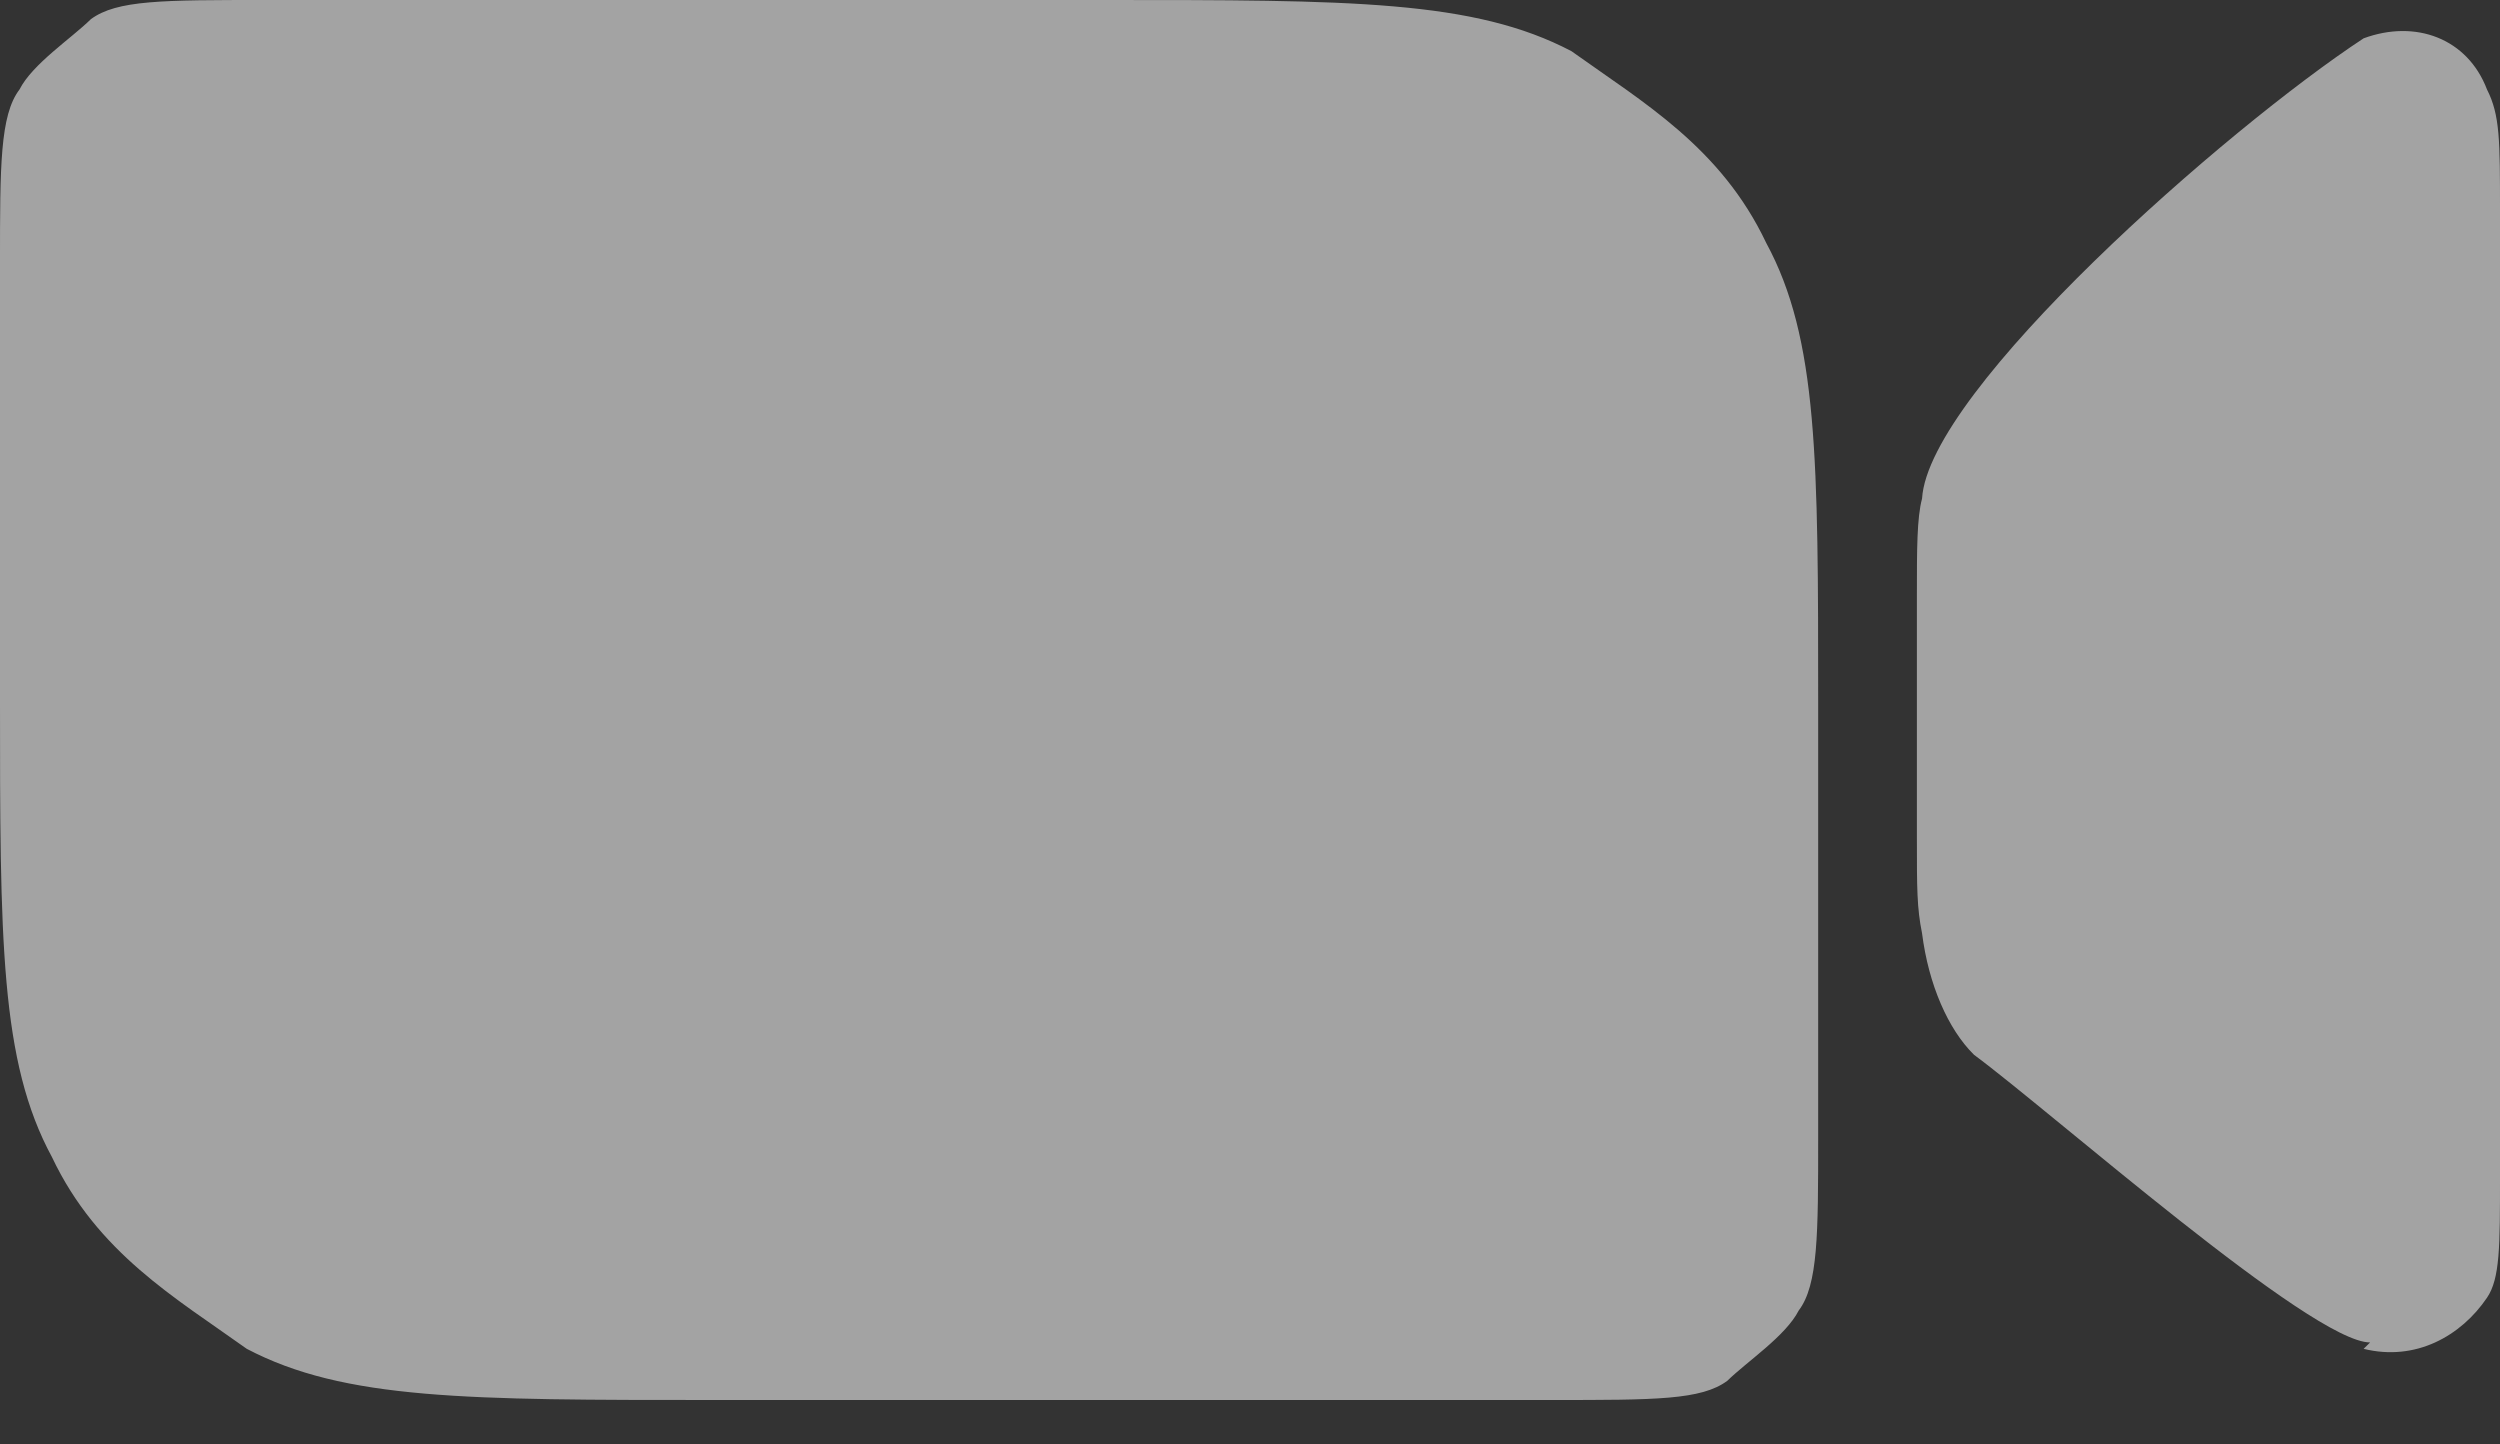 <?xml version="1.0" encoding="UTF-8"?> <svg xmlns="http://www.w3.org/2000/svg" width="45" height="26" viewBox="0 0 45 26" fill="none"><rect x="0" y="0" width="45" height="26" fill="#333333" stroke="none"/><path d="M42.545 24.279C43.48 24.51 44.299 24.049 44.766 23.359C45 23.014 45 22.438 45 21.173V3.797C45 2.532 45 2.071 44.766 1.611C44.416 0.69 43.48 0.345 42.545 0.69C40.091 2.301 34.714 7.019 34.597 8.975C34.504 9.321 34.504 9.896 34.504 10.701V15.074C34.504 15.995 34.504 16.34 34.597 16.8C34.714 17.721 35.065 18.526 35.532 18.986C36.935 20.022 41.61 24.164 42.662 24.164L42.545 24.279ZM0 4.718C0 2.992 0 2.071 0.351 1.611C0.584 1.151 1.286 0.69 1.636 0.345C2.104 0 2.922 0 4.792 0H19.87C24.312 0 26.532 0 28.286 0.921C29.571 1.841 30.974 2.647 31.792 4.373C32.727 6.099 32.727 8.285 32.727 12.658V20.482C32.727 22.208 32.727 23.129 32.377 23.589C32.143 24.049 31.442 24.51 31.091 24.855C30.623 25.2 29.805 25.2 27.935 25.2H12.857C8.416 25.2 6.195 25.2 4.442 24.279C3.156 23.359 1.753 22.553 0.935 20.827C0 19.101 0 16.915 0 12.543V4.718Z" fill="#EFEEEE" fill-opacity="0.6"></path></svg> 